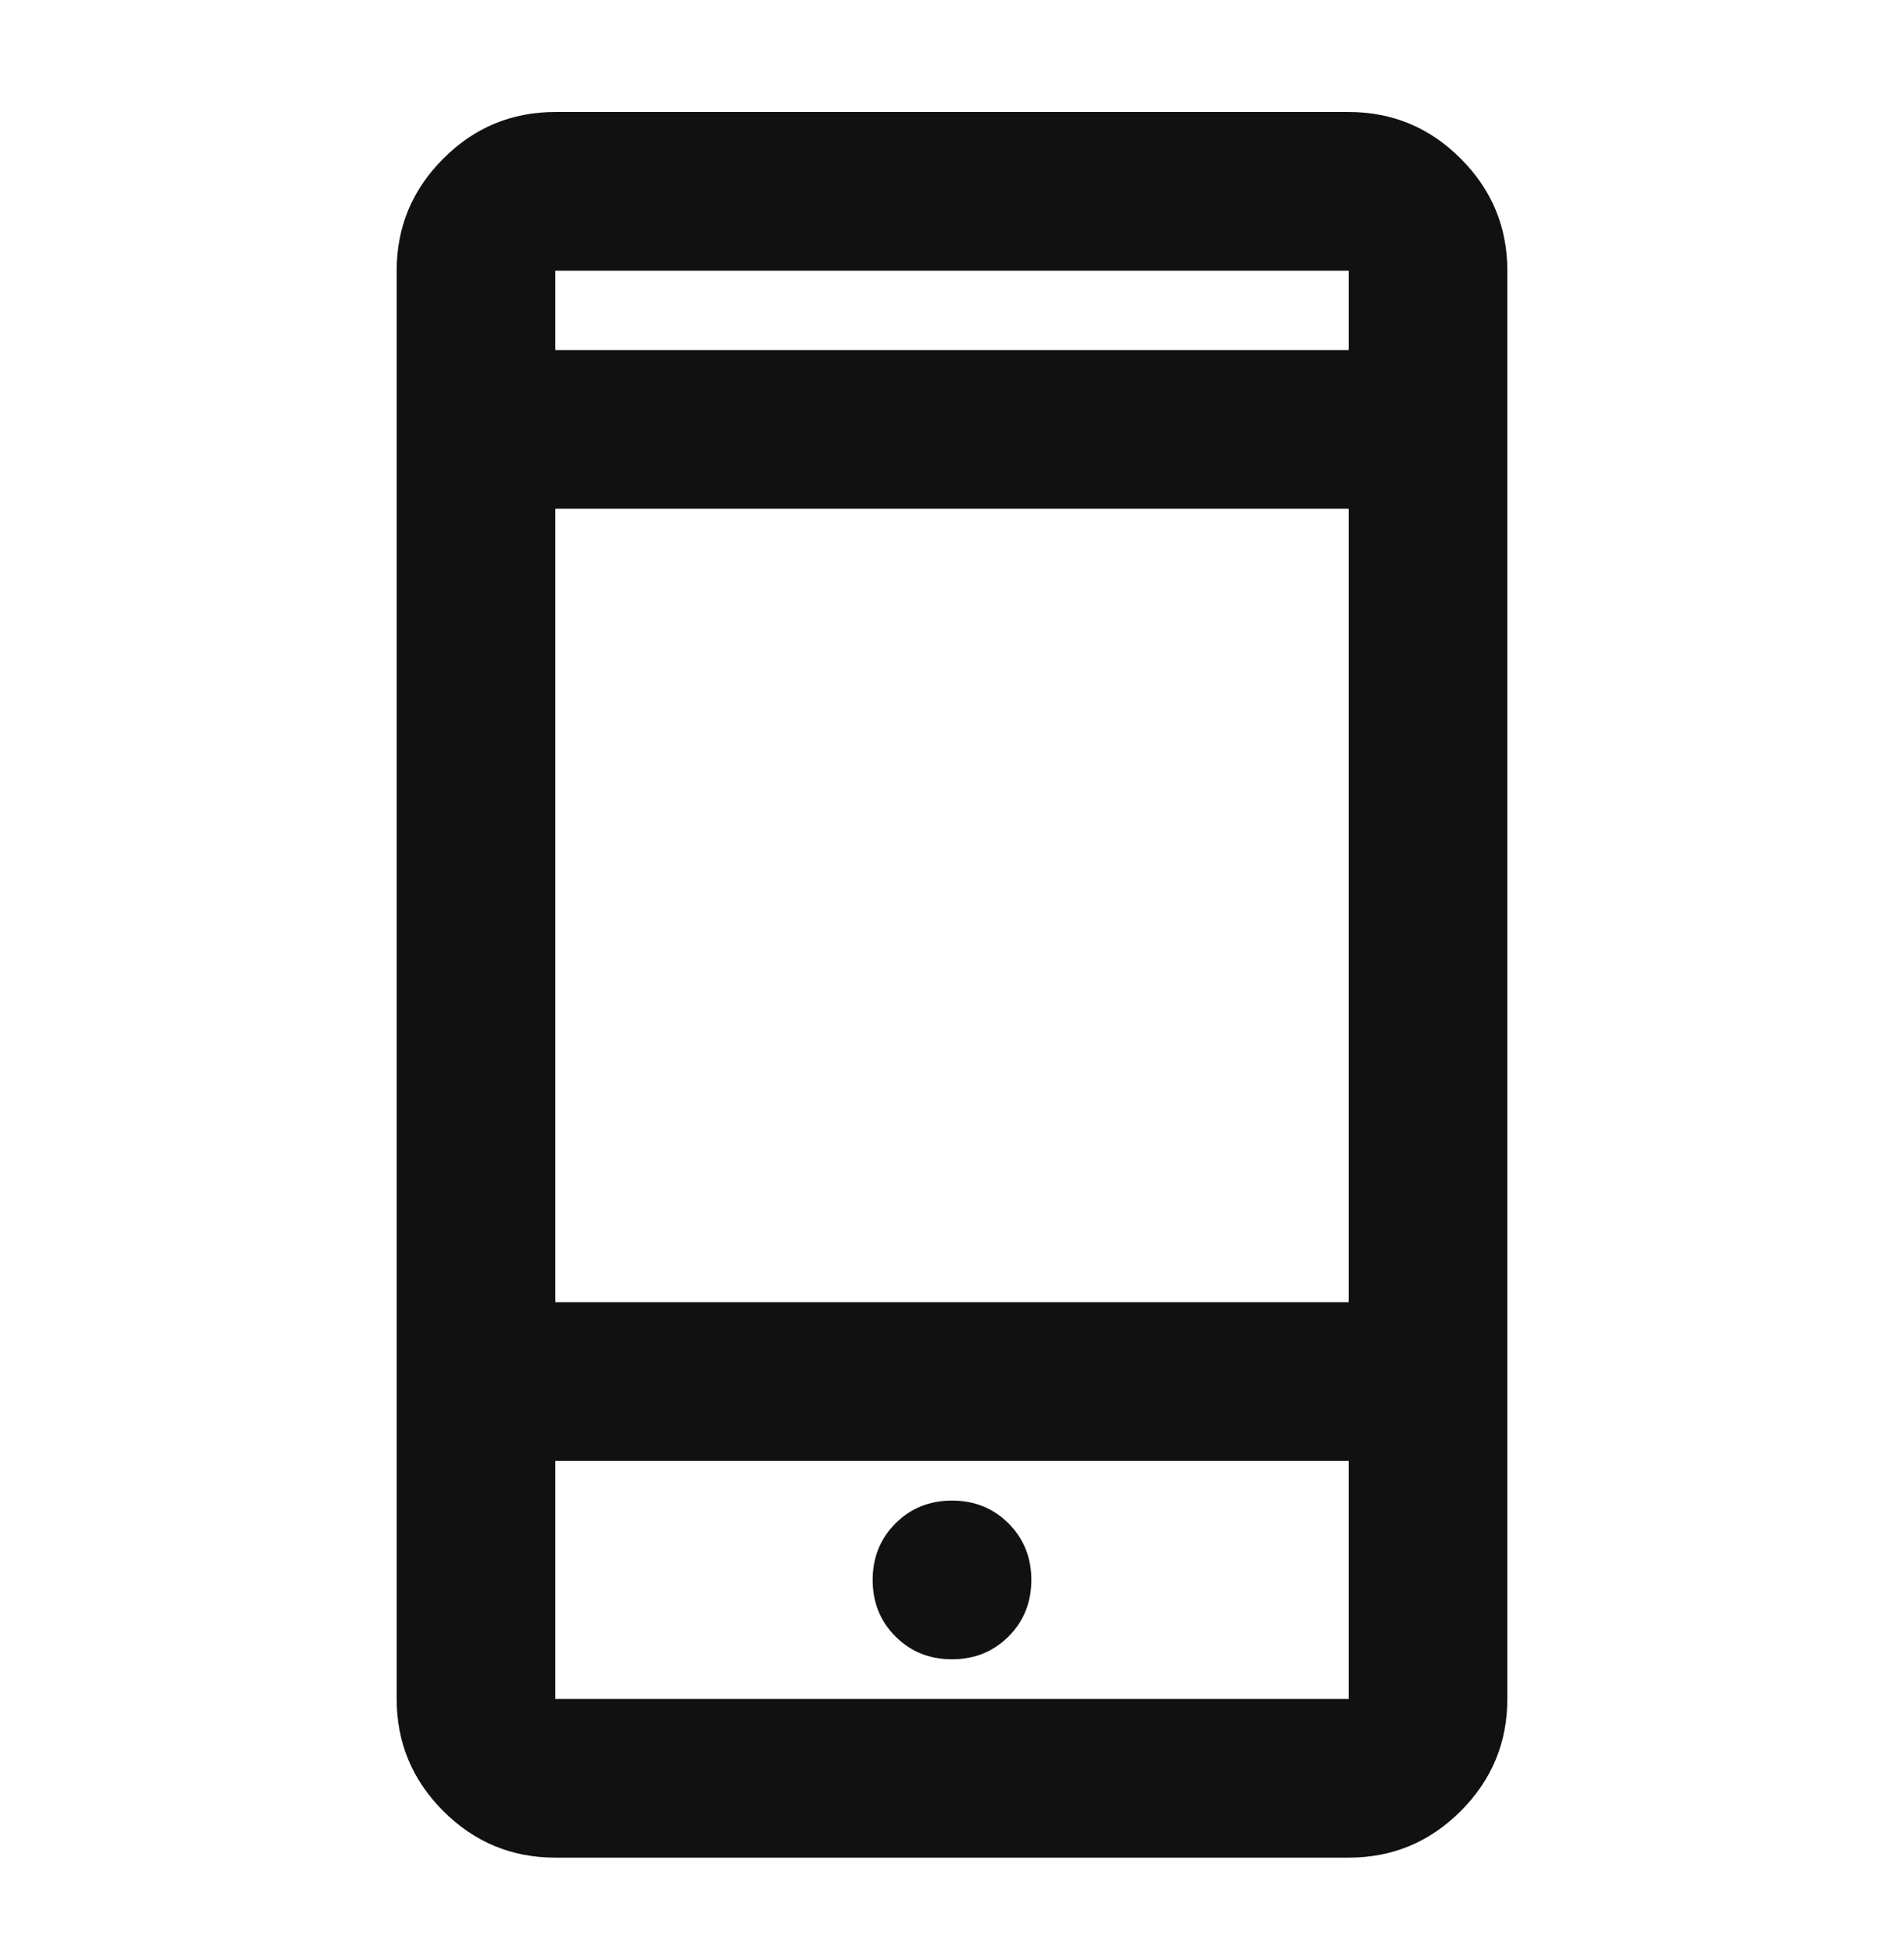 <?xml version="1.0" encoding="UTF-8"?>
<svg xmlns="http://www.w3.org/2000/svg" width="48" height="49" viewBox="0 0 48 49" fill="none">
  <path d="M14 46.822C12.9 46.822 11.958 46.431 11.175 45.648C10.392 44.864 10 43.922 10 42.822V6.823C10 5.723 10.392 4.781 11.175 3.998C11.958 3.214 12.9 2.823 14 2.823H34C35.1 2.823 36.042 3.214 36.825 3.998C37.608 4.781 38 5.723 38 6.823V42.822C38 43.922 37.608 44.864 36.825 45.648C36.042 46.431 35.1 46.822 34 46.822H14ZM14 36.822V42.822H34V36.822H14ZM24 41.822C24.567 41.822 25.042 41.631 25.425 41.248C25.808 40.864 26 40.389 26 39.822C26 39.256 25.808 38.781 25.425 38.398C25.042 38.014 24.567 37.822 24 37.822C23.433 37.822 22.958 38.014 22.575 38.398C22.192 38.781 22 39.256 22 39.822C22 40.389 22.192 40.864 22.575 41.248C22.958 41.631 23.433 41.822 24 41.822ZM14 32.822H34V12.822H14V32.822ZM14 8.823H34V6.823H14V8.823Z" fill="#111111"></path>
</svg>
